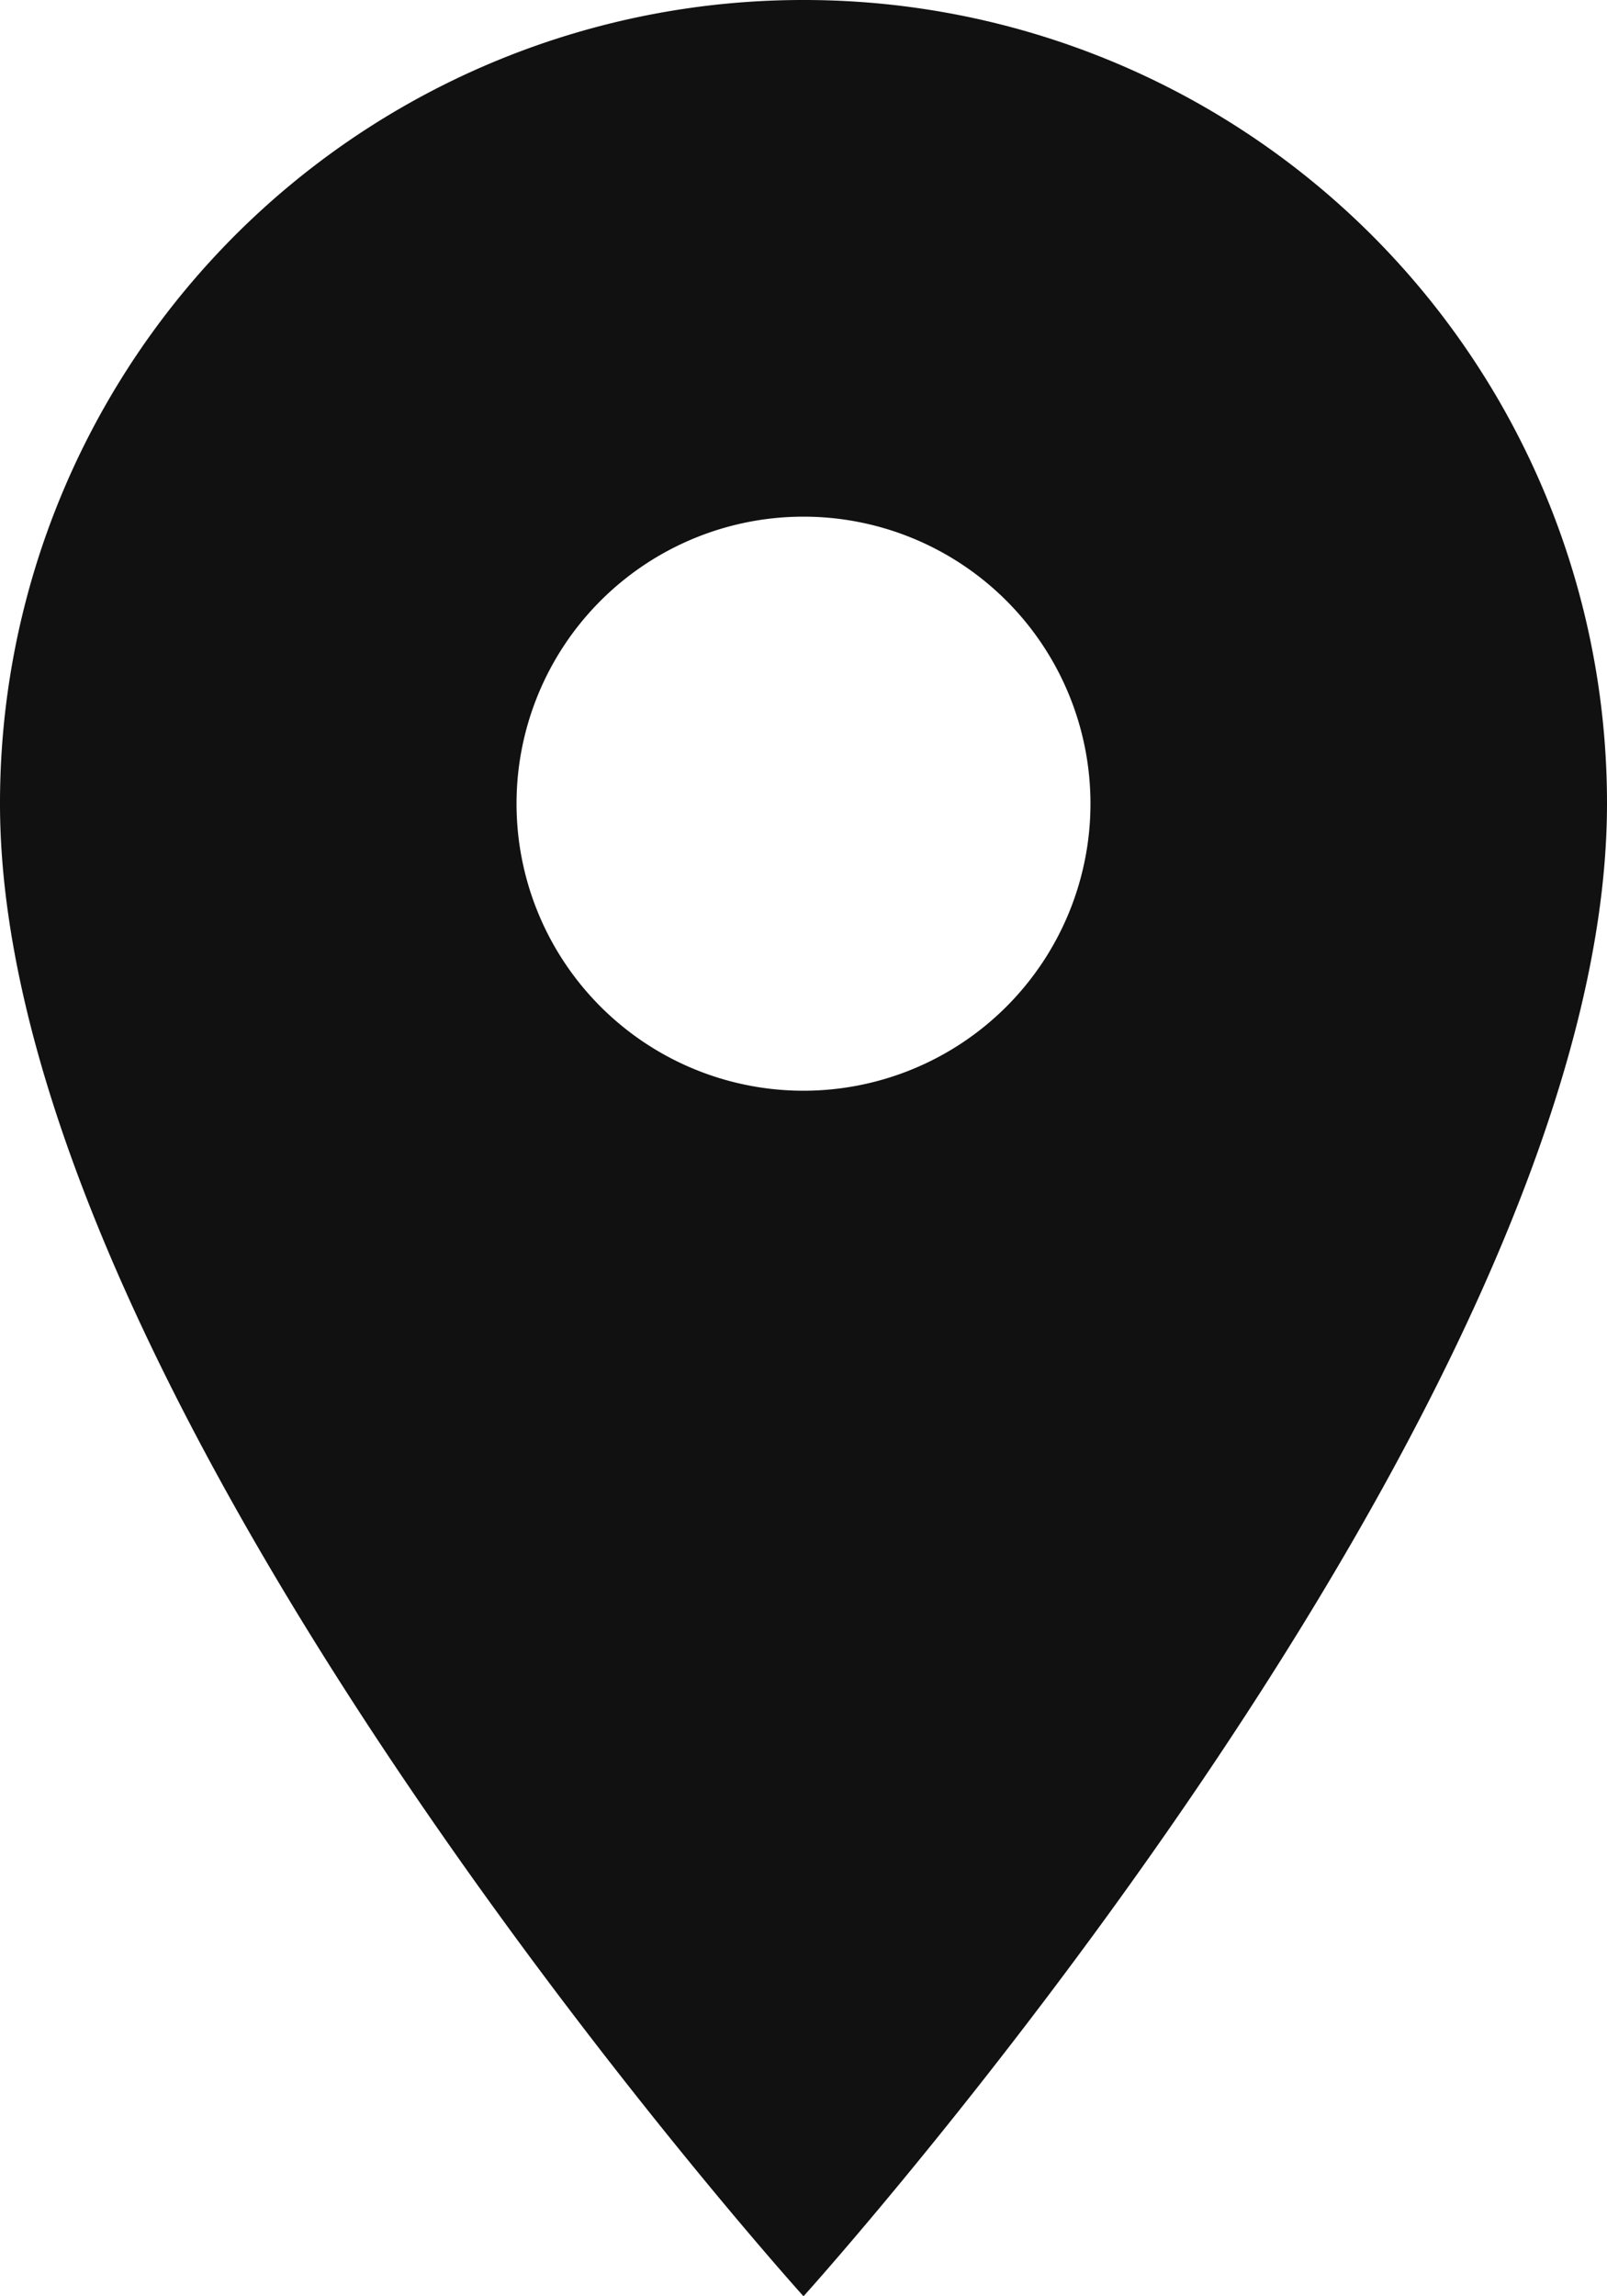 <svg xmlns="http://www.w3.org/2000/svg" width="21" height="30" viewBox="0 0 21 30">
  <path id="location" d="M15.5,2A10.492,10.492,0,0,0,5,12.5C5,20.375,15.5,32,15.5,32S26,20.375,26,12.5A10.492,10.492,0,0,0,15.5,2Zm0,14.25a3.75,3.75,0,1,1,3.75-3.75A3.751,3.751,0,0,1,15.5,16.25Z" transform="translate(-5 -2)" fill="#111"/>
</svg>
